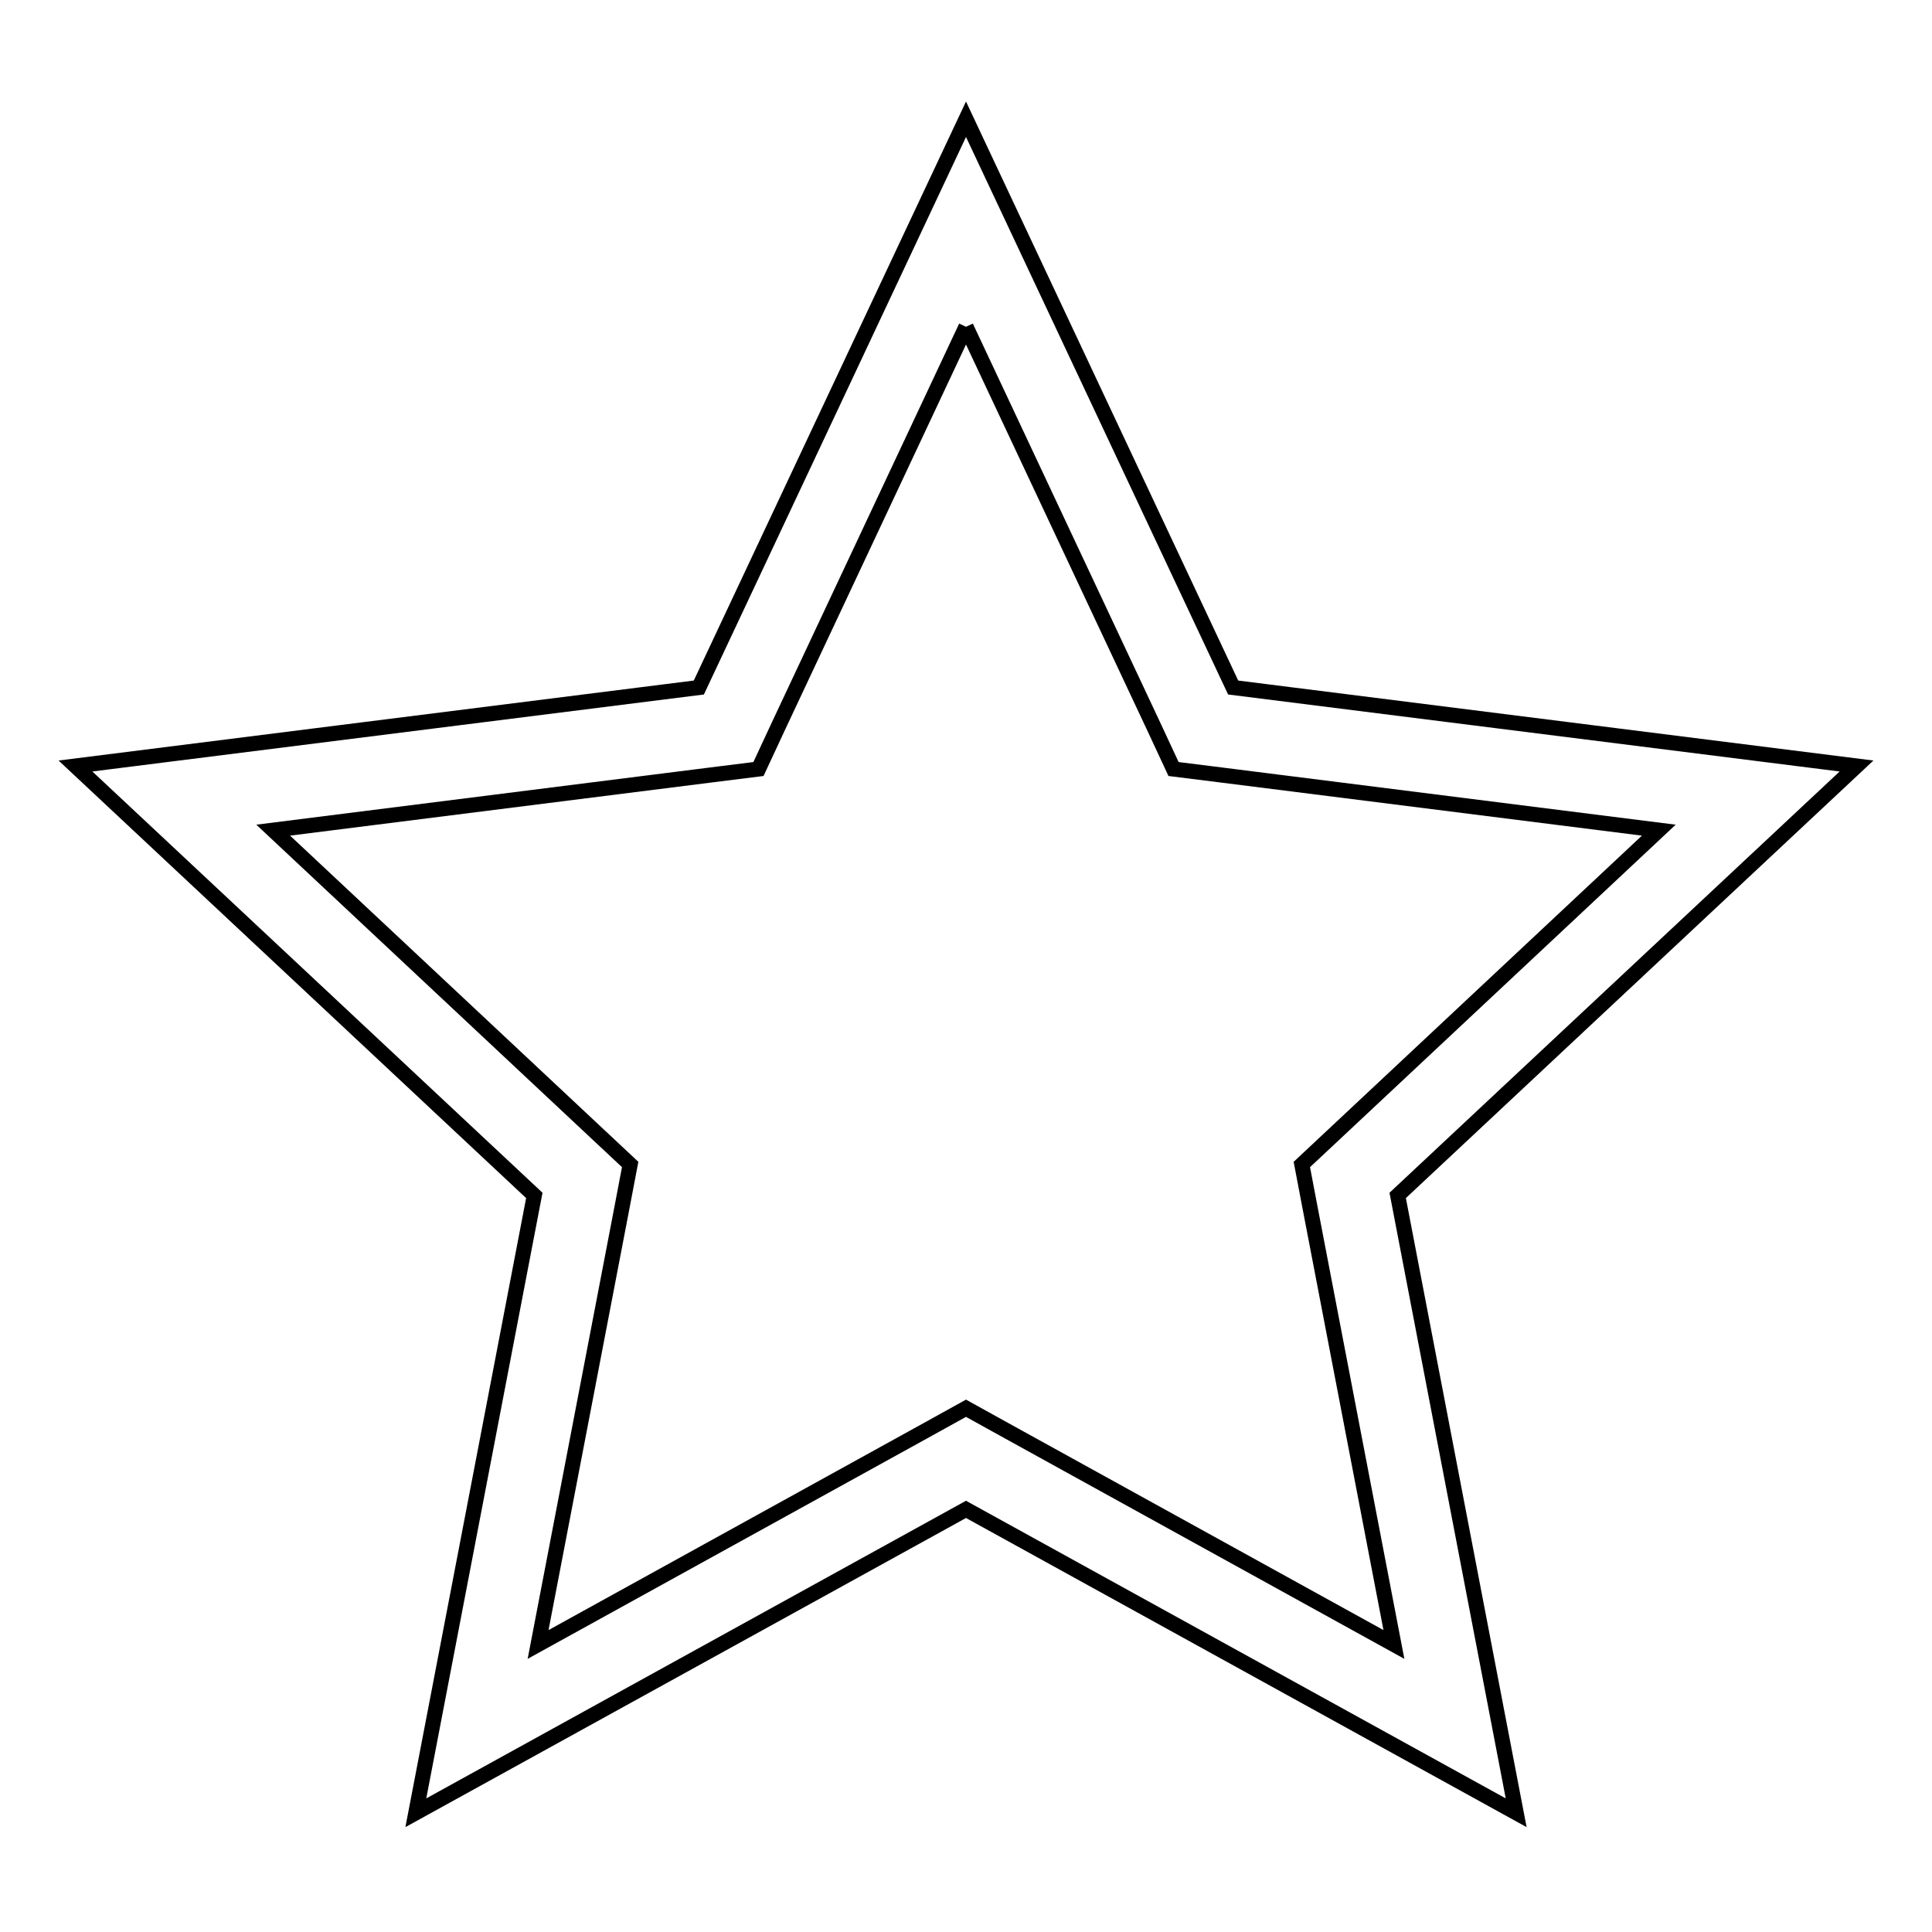 <?xml version="1.0" encoding="utf-8"?>
<!-- Svg Vector Icons : http://www.onlinewebfonts.com/icon -->
<!DOCTYPE svg PUBLIC "-//W3C//DTD SVG 1.1//EN" "http://www.w3.org/Graphics/SVG/1.1/DTD/svg11.dtd">
<svg version="1.1" xmlns="http://www.w3.org/2000/svg" xmlns:xlink="http://www.w3.org/1999/xlink" x="0px" y="0px" viewBox="0 0 256 256" enable-background="new 0 0 256 256" xml:space="preserve">
<g> <path stroke-width="2" fill-opacity="0" stroke="#000000"  d="M128,43.3l24.8,52.8l2.7,5.8l6.4,0.8l57.9,7.3l-42.6,39.9l-4.7,4.4l1.2,6.3l11,57.3l-51.1-28.2l-5.6-3.1 l-5.6,3.1l-51.1,28.2l11-57.3l1.2-6.3l-4.7-4.4L36.2,110l57.9-7.3l6.4-0.8l2.7-5.8L128,43.3 M128,15.8L92.6,91.1L10,101.5 l60.8,56.9l-15.7,81.8L128,200l72.9,40.2l-15.7-81.8l60.8-56.9l-82.6-10.4L128,15.8L128,15.8z"/></g>
</svg>